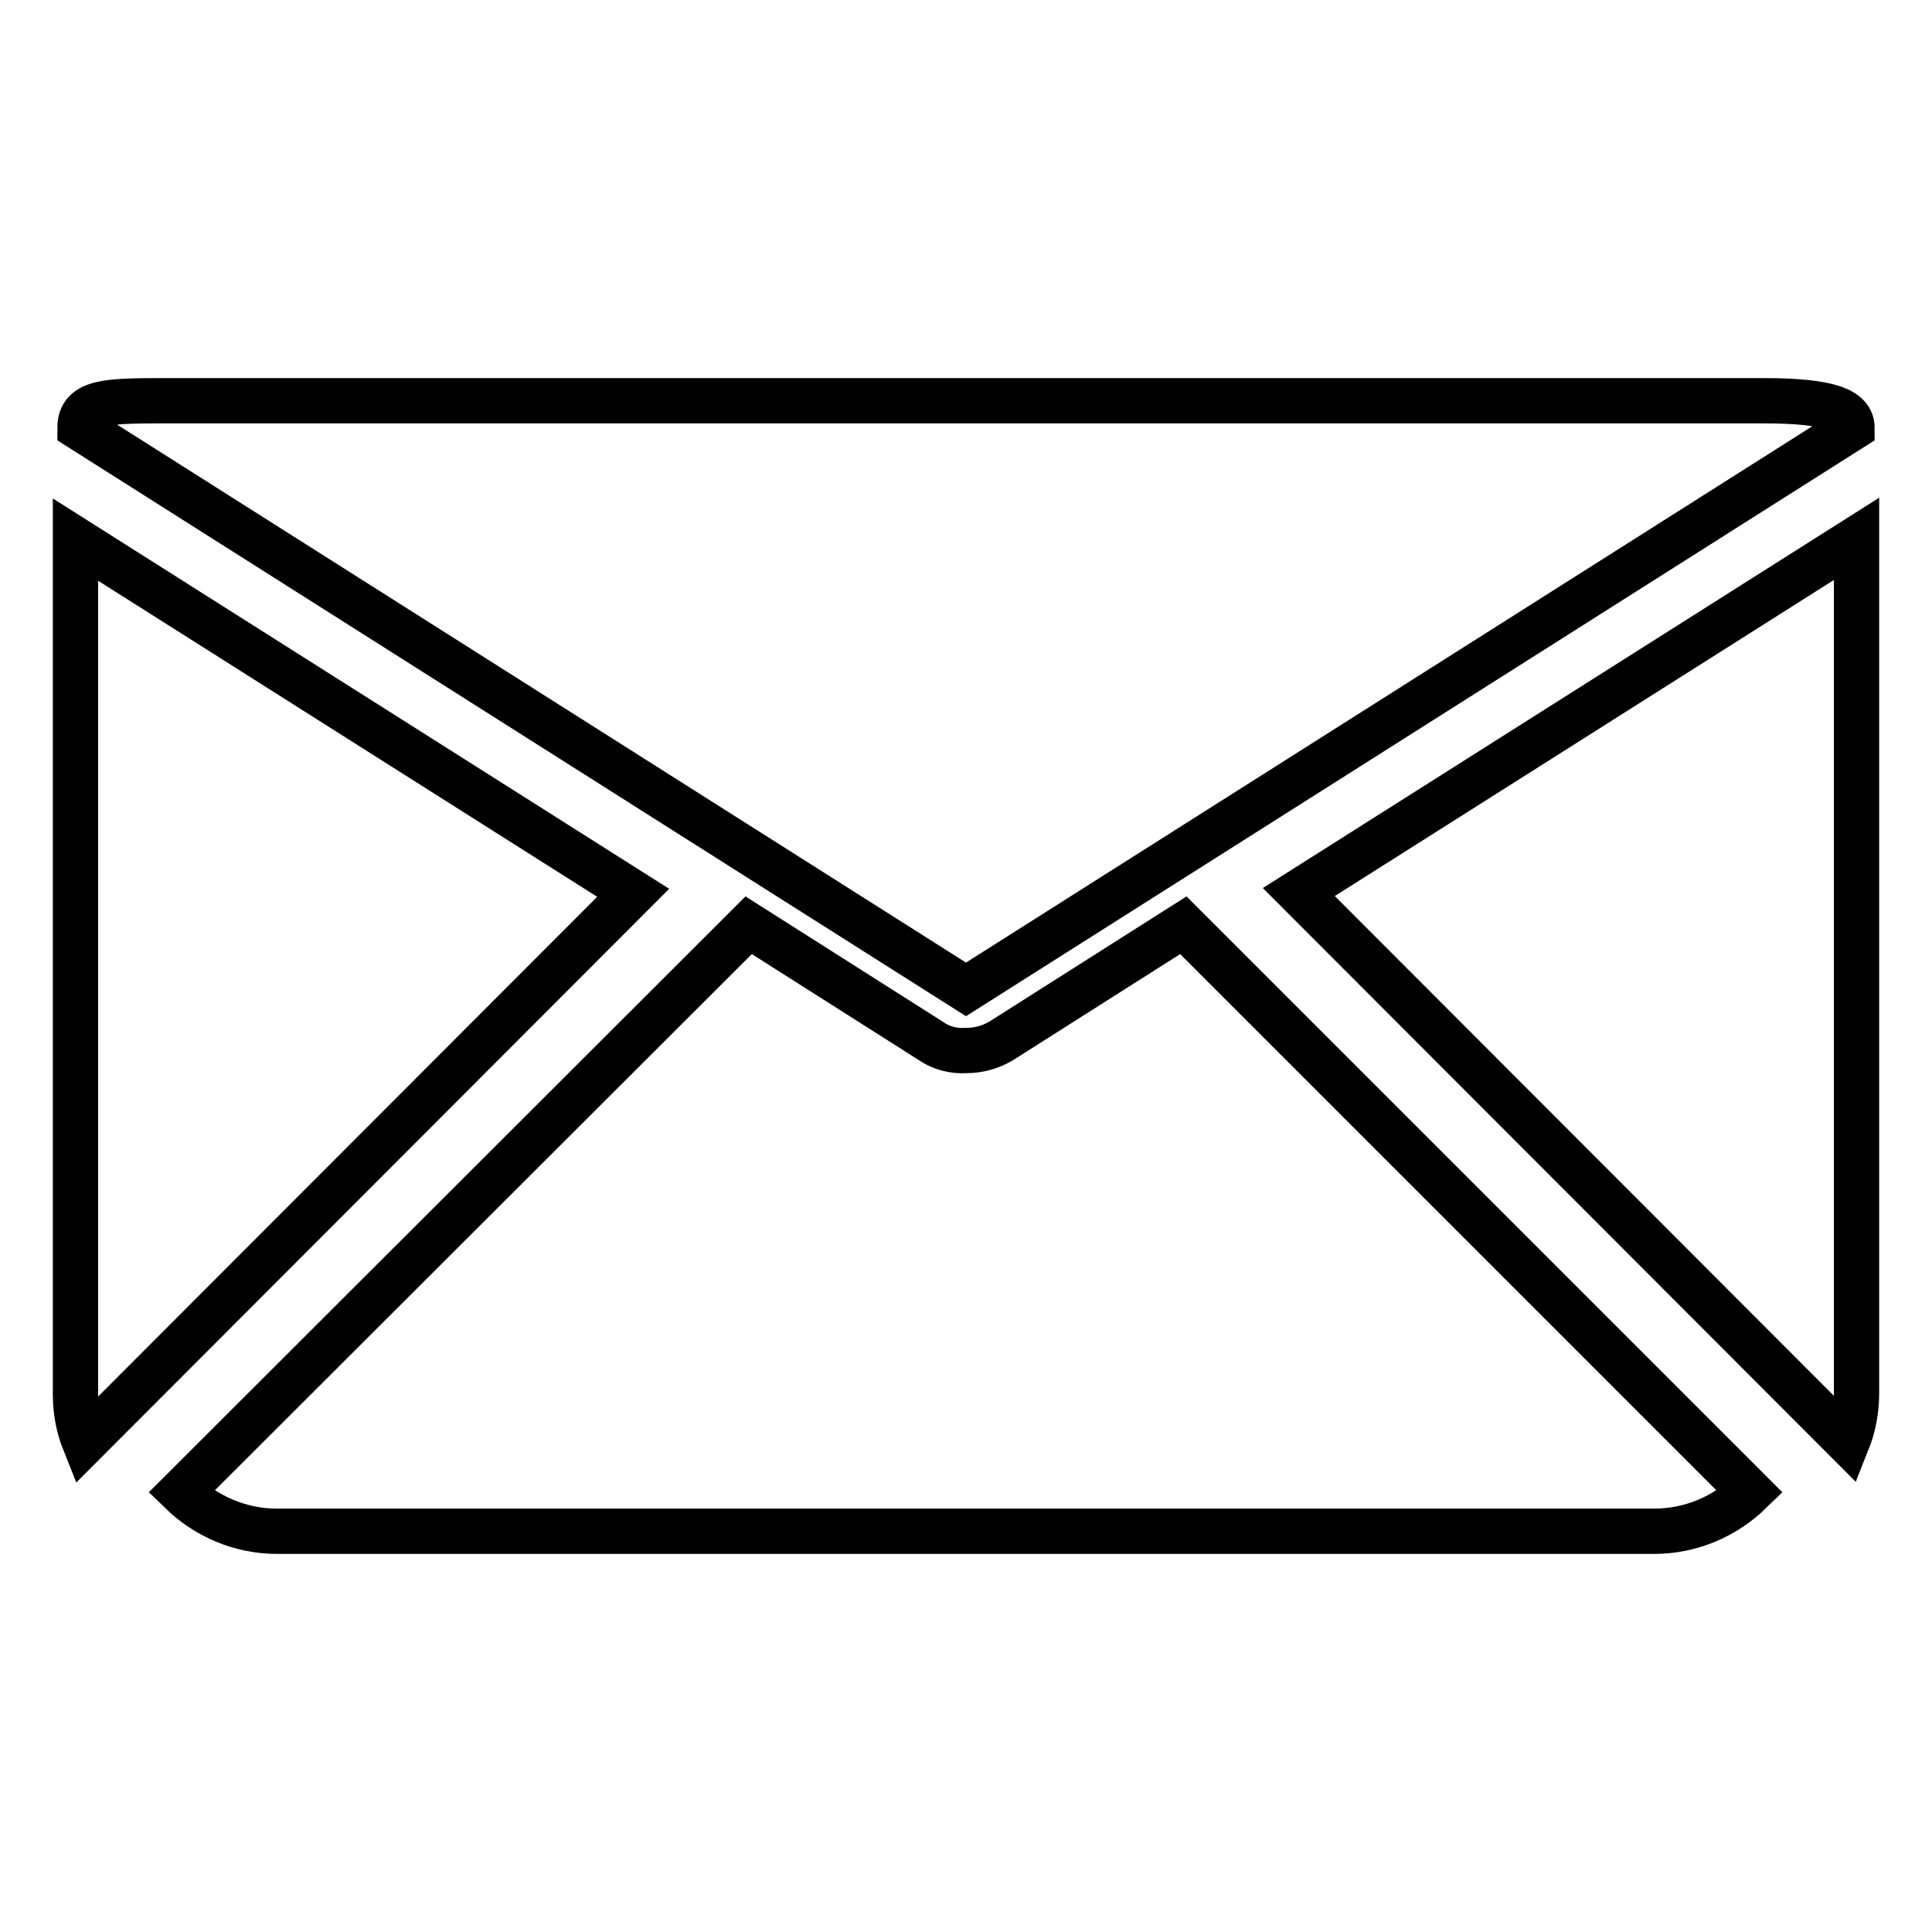 <?xml version="1.0" encoding="utf-8"?>
<!-- Svg Vector Icons : http://www.onlinewebfonts.com/icon -->
<!DOCTYPE svg PUBLIC "-//W3C//DTD SVG 1.1//EN" "http://www.w3.org/Graphics/SVG/1.1/DTD/svg11.dtd">
<svg version="1.1" xmlns="http://www.w3.org/2000/svg" xmlns:xlink="http://www.w3.org/1999/xlink" x="0px" y="0px" viewBox="0 0 256 256" enable-background="new 0 0 256 256" xml:space="preserve">
<g> <path stroke-width="6" fill-opacity="0" stroke="#000000"  d="M128,131.1l117.4-74.4c0-2.3-2.8-3.6-11.7-3.6H22.3c-8,0-11.7,0-11.7,3.6L128,131.1z M244.8,191 c0.8-2,1.2-4.2,1.2-6.4V72.5c0-0.4,0-0.7,0-1.1l-73.9,46.8L244.8,191z M156.8,122.6l-24.1,15.3c-1.5,0.9-3.1,1.3-4.7,1.3 c-1.6,0.1-3.3-0.3-4.7-1.3l-24.1-15.3L24,197.7c3.3,3.2,7.8,5.2,12.7,5.2h182.5c4.9,0,9.4-2,12.7-5.2L156.8,122.6z M83.9,118.3 L10,71.5c0,0.4,0,0.7,0,1.1v112.1c0,2.3,0.4,4.4,1.2,6.4L83.9,118.3z"/></g>
</svg>